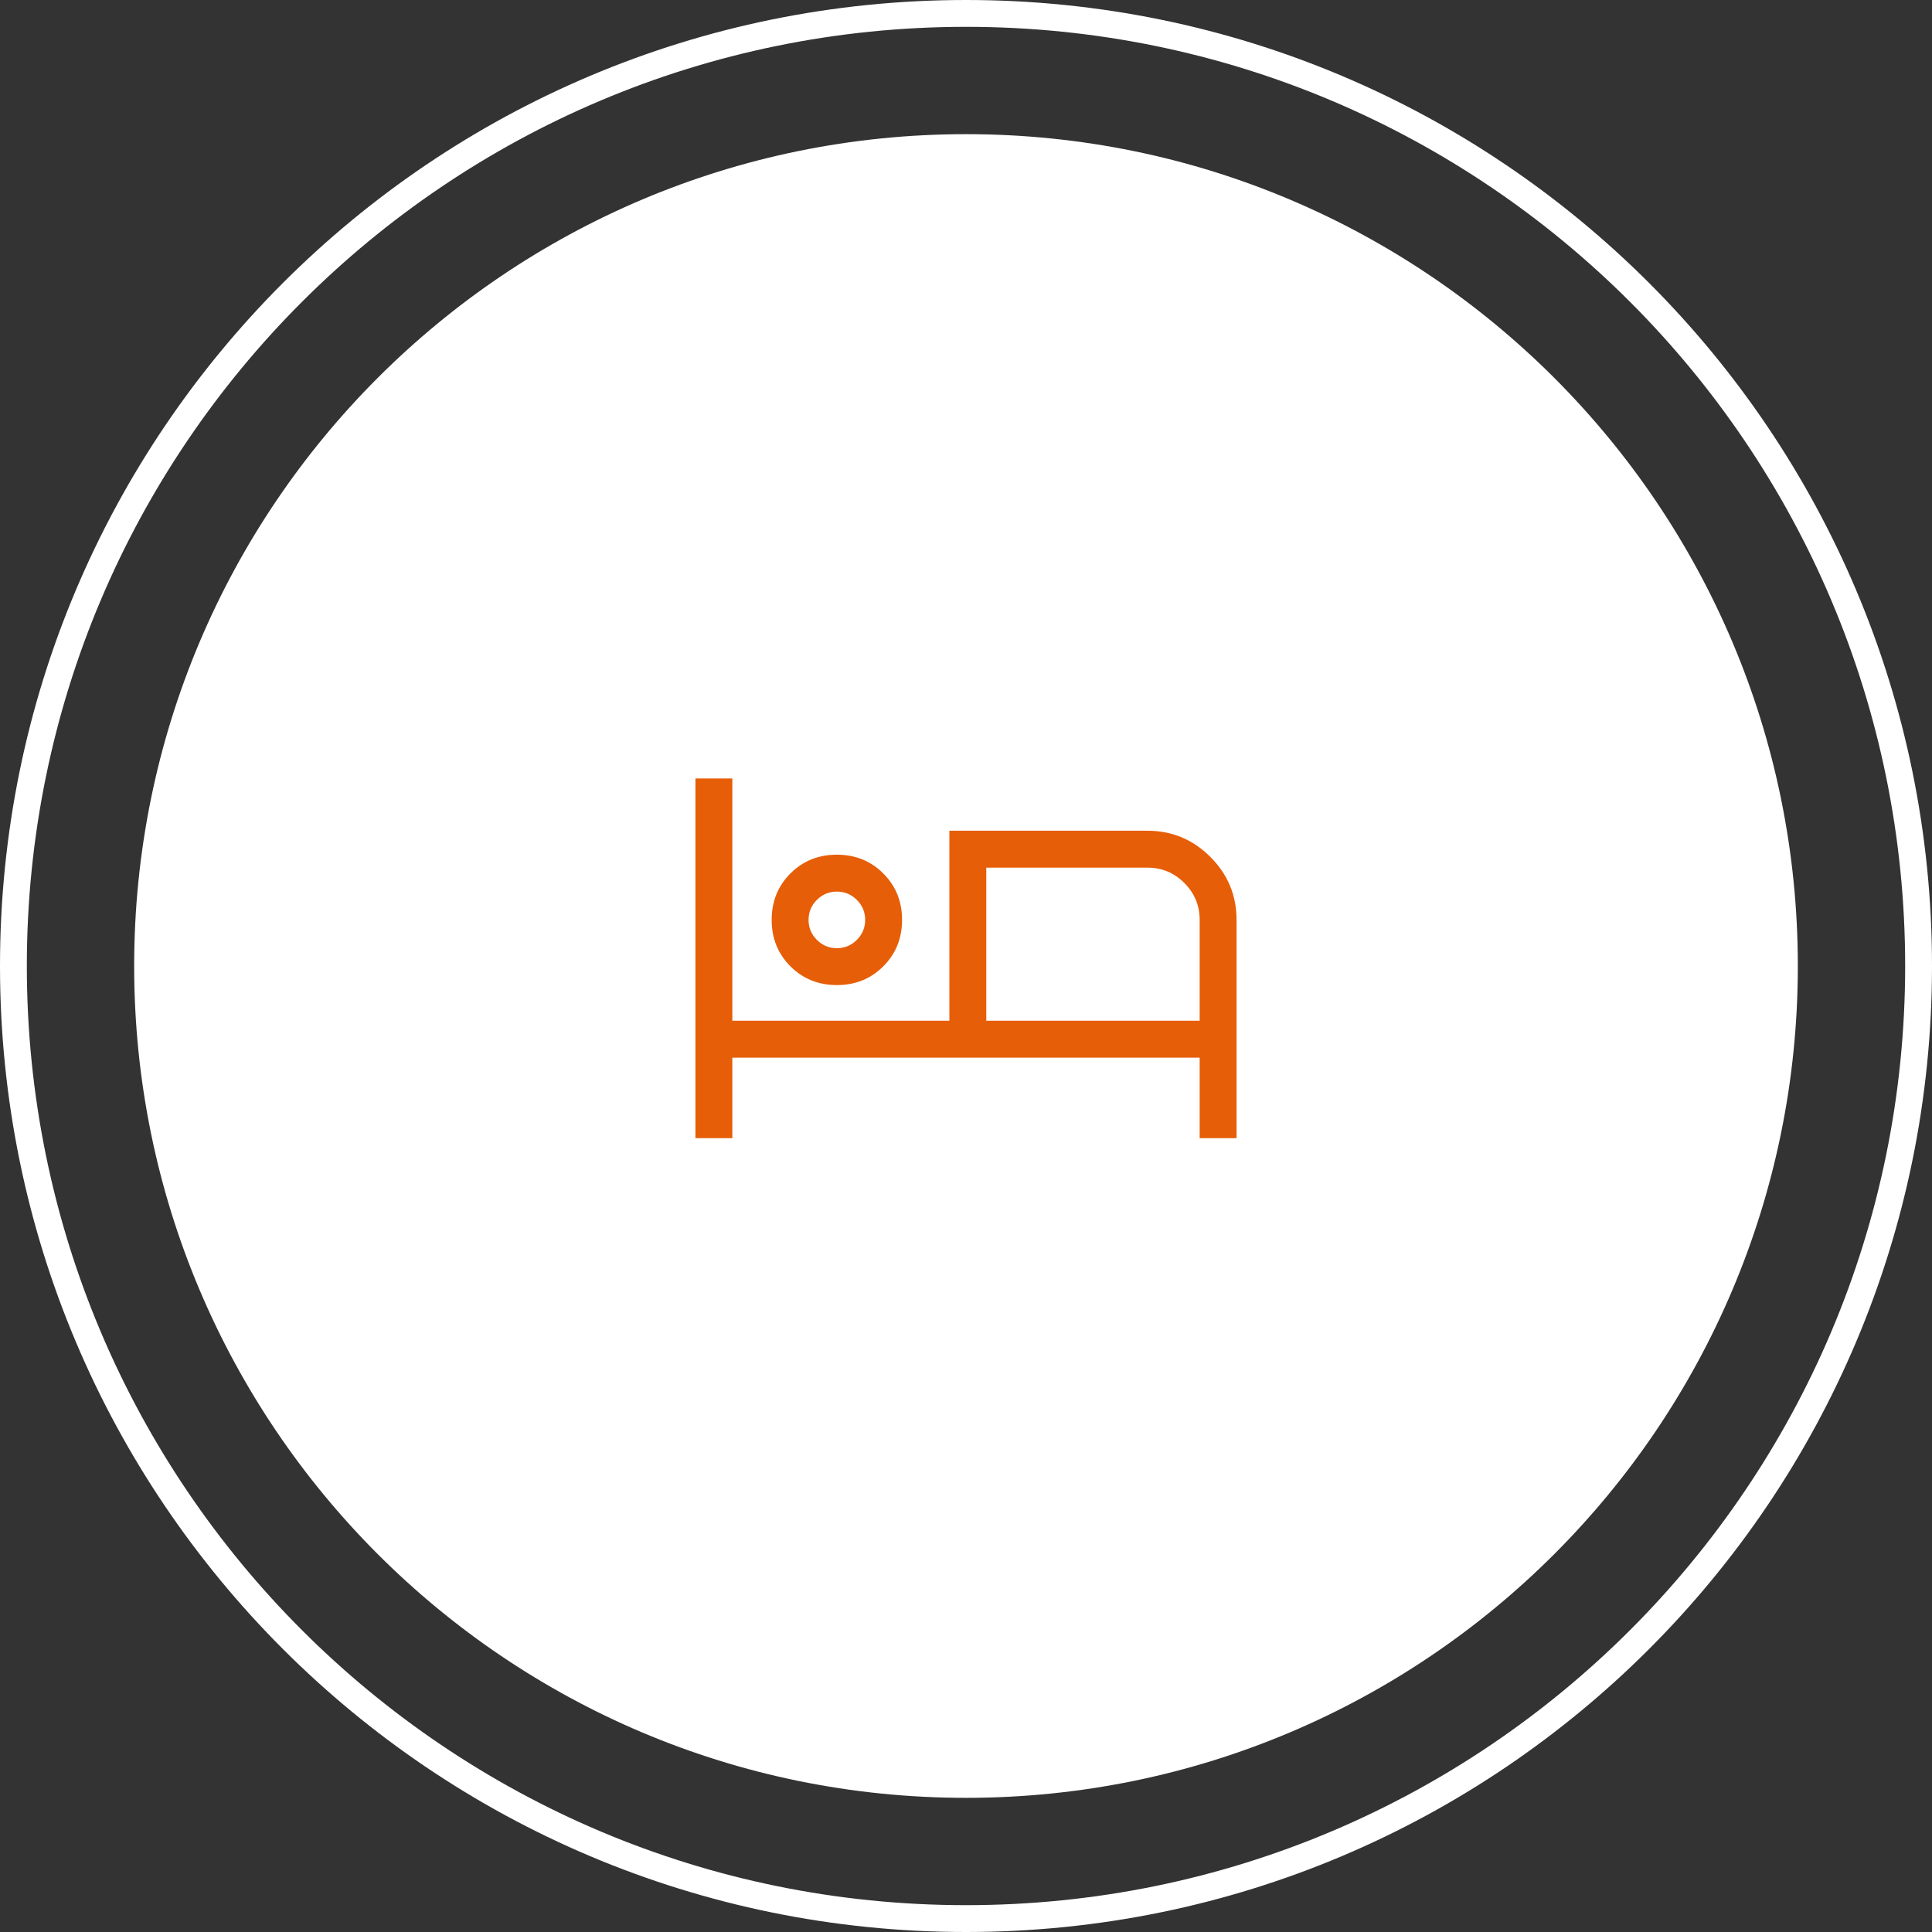 <?xml version="1.0" encoding="UTF-8"?> <svg xmlns="http://www.w3.org/2000/svg" width="72" height="72" viewBox="0 0 72 72" fill="none"><rect x="0" y="0" width="72" height="72" fill="#333333" stroke="none"/> <path d="M5 36C5 18.879 18.879 5 36 5C53.121 5 67 18.879 67 36C67 53.121 53.121 67 36 67C18.879 67 5 53.121 5 36Z" fill="white"></path> <path d="M25.917 42.417V29.011H27.292V38.04H35.381V30.959H42.76C43.674 30.959 44.456 31.284 45.107 31.935C45.758 32.586 46.083 33.368 46.083 34.282V42.417H44.708V39.415H27.292V42.417H25.917ZM31.188 36.711C30.5 36.711 29.923 36.478 29.457 36.012C28.991 35.546 28.758 34.969 28.758 34.282C28.758 33.594 28.991 33.017 29.457 32.551C29.923 32.085 30.5 31.852 31.188 31.852C31.875 31.852 32.452 32.085 32.918 32.551C33.384 33.017 33.617 33.594 33.617 34.282C33.617 34.969 33.384 35.546 32.918 36.012C32.452 36.478 31.875 36.711 31.188 36.711ZM36.756 38.04H44.708V34.282C44.708 33.746 44.518 33.287 44.136 32.906C43.755 32.524 43.296 32.334 42.76 32.334H36.756V38.04ZM31.188 35.336C31.478 35.336 31.726 35.233 31.932 35.026C32.139 34.82 32.242 34.572 32.242 34.282C32.242 33.991 32.139 33.743 31.932 33.537C31.726 33.331 31.478 33.227 31.188 33.227C30.897 33.227 30.649 33.331 30.443 33.537C30.236 33.743 30.133 33.991 30.133 34.282C30.133 34.572 30.236 34.82 30.443 35.026C30.649 35.233 30.897 35.336 31.188 35.336Z" fill="#E65E07"></path> <path fill-rule="evenodd" clip-rule="evenodd" d="M0 36C0 16.118 16.118 0 36 0C55.882 0 72 16.118 72 36C72 55.882 55.882 72 36 72C16.118 72 0 55.882 0 36ZM36 71C16.67 71 1 55.33 1 36C1 16.67 16.67 1 36 1C55.33 1 71 16.67 71 36C71 55.33 55.33 71 36 71Z" fill="white"></path> </svg> 